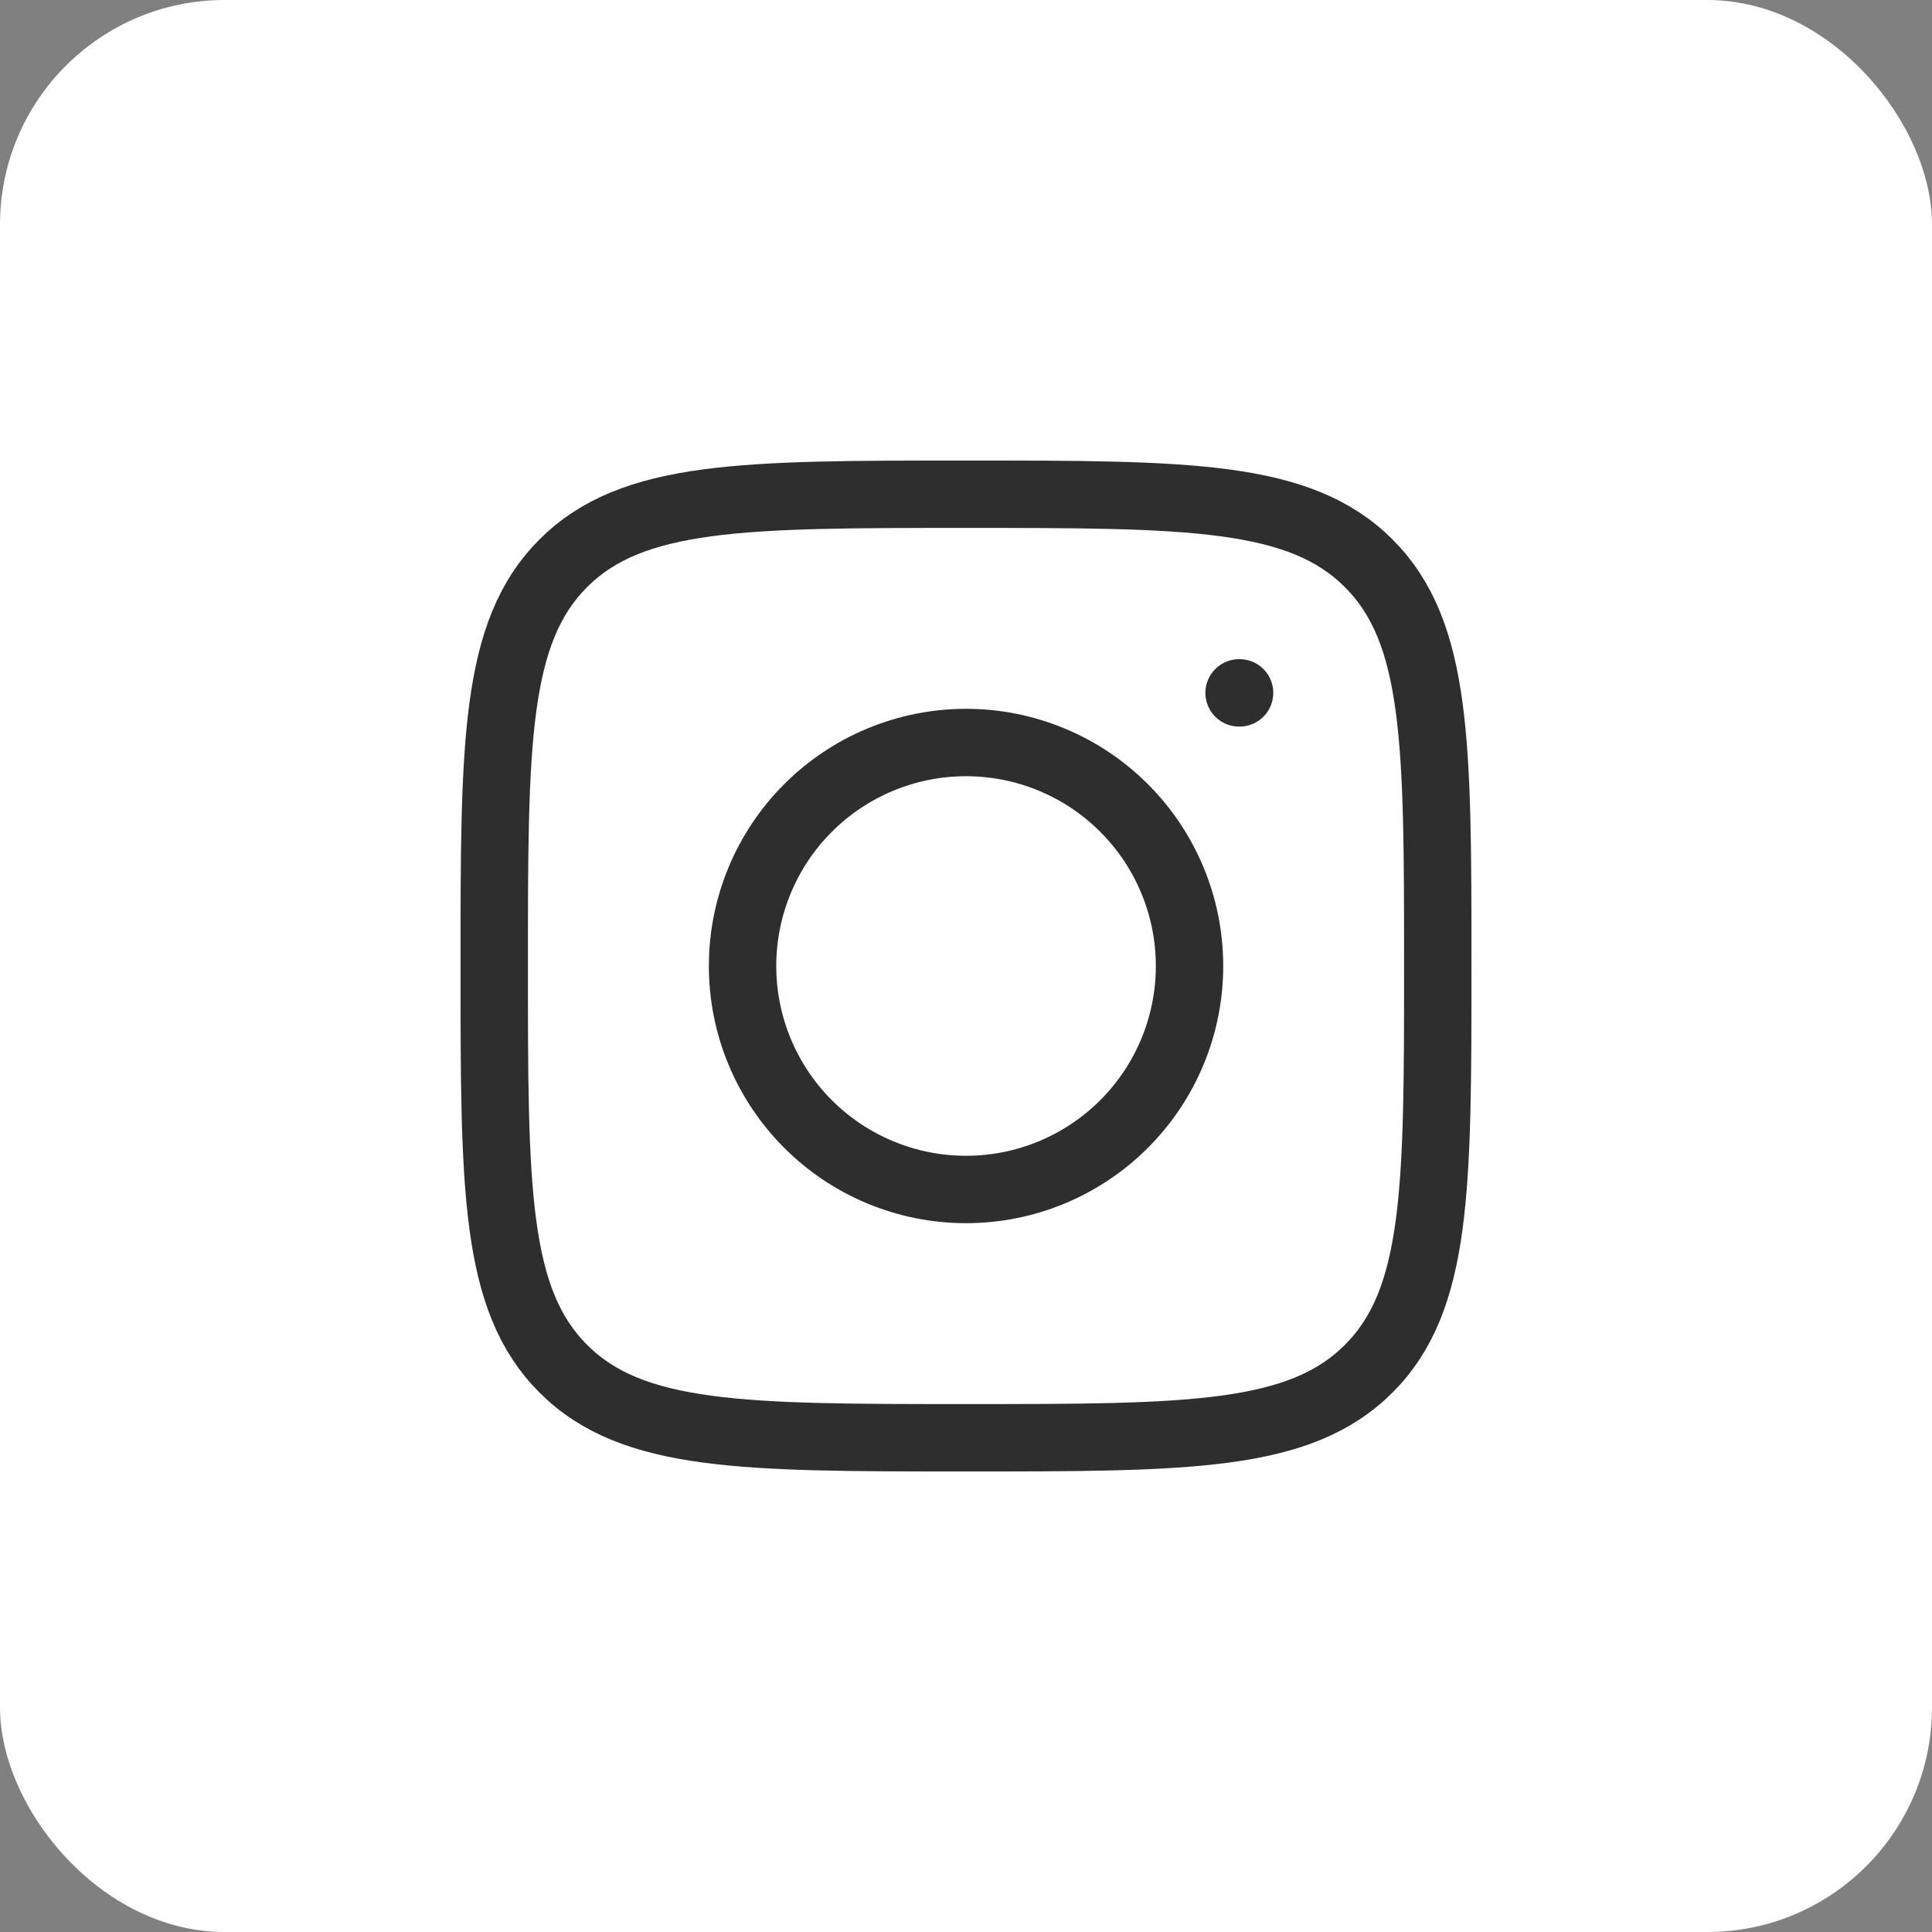 <?xml version="1.0" encoding="UTF-8"?> <svg xmlns="http://www.w3.org/2000/svg" width="43" height="43" viewBox="0 0 43 43" fill="none"><rect x="0" y="0" width="43" height="43" fill="#808080" stroke="none"/><rect width="43" height="43" rx="5" fill="white"></rect><path d="M11 21.5C11 16.551 11 14.075 12.537 12.537C14.075 11 16.549 11 21.5 11C26.449 11 28.925 11 30.463 12.537C32 14.075 32 16.549 32 21.5C32 26.449 32 28.925 30.463 30.463C28.925 32 26.451 32 21.5 32C16.551 32 14.075 32 12.537 30.463C11 28.925 11 26.451 11 21.5Z" stroke="#2E2E2E" stroke-width="1.5" stroke-linecap="round" stroke-linejoin="round"></path><path d="M27.589 15.421H27.578M26.475 21.5C26.475 22.819 25.951 24.084 25.018 25.017C24.085 25.95 22.82 26.474 21.501 26.474C20.182 26.474 18.917 25.95 17.984 25.017C17.051 24.084 16.527 22.819 16.527 21.5C16.527 20.181 17.051 18.916 17.984 17.983C18.917 17.05 20.182 16.526 21.501 16.526C22.82 16.526 24.085 17.05 25.018 17.983C25.951 18.916 26.475 20.181 26.475 21.5Z" stroke="#2E2E2E" stroke-width="1.5" stroke-linecap="round" stroke-linejoin="round"></path></svg> 